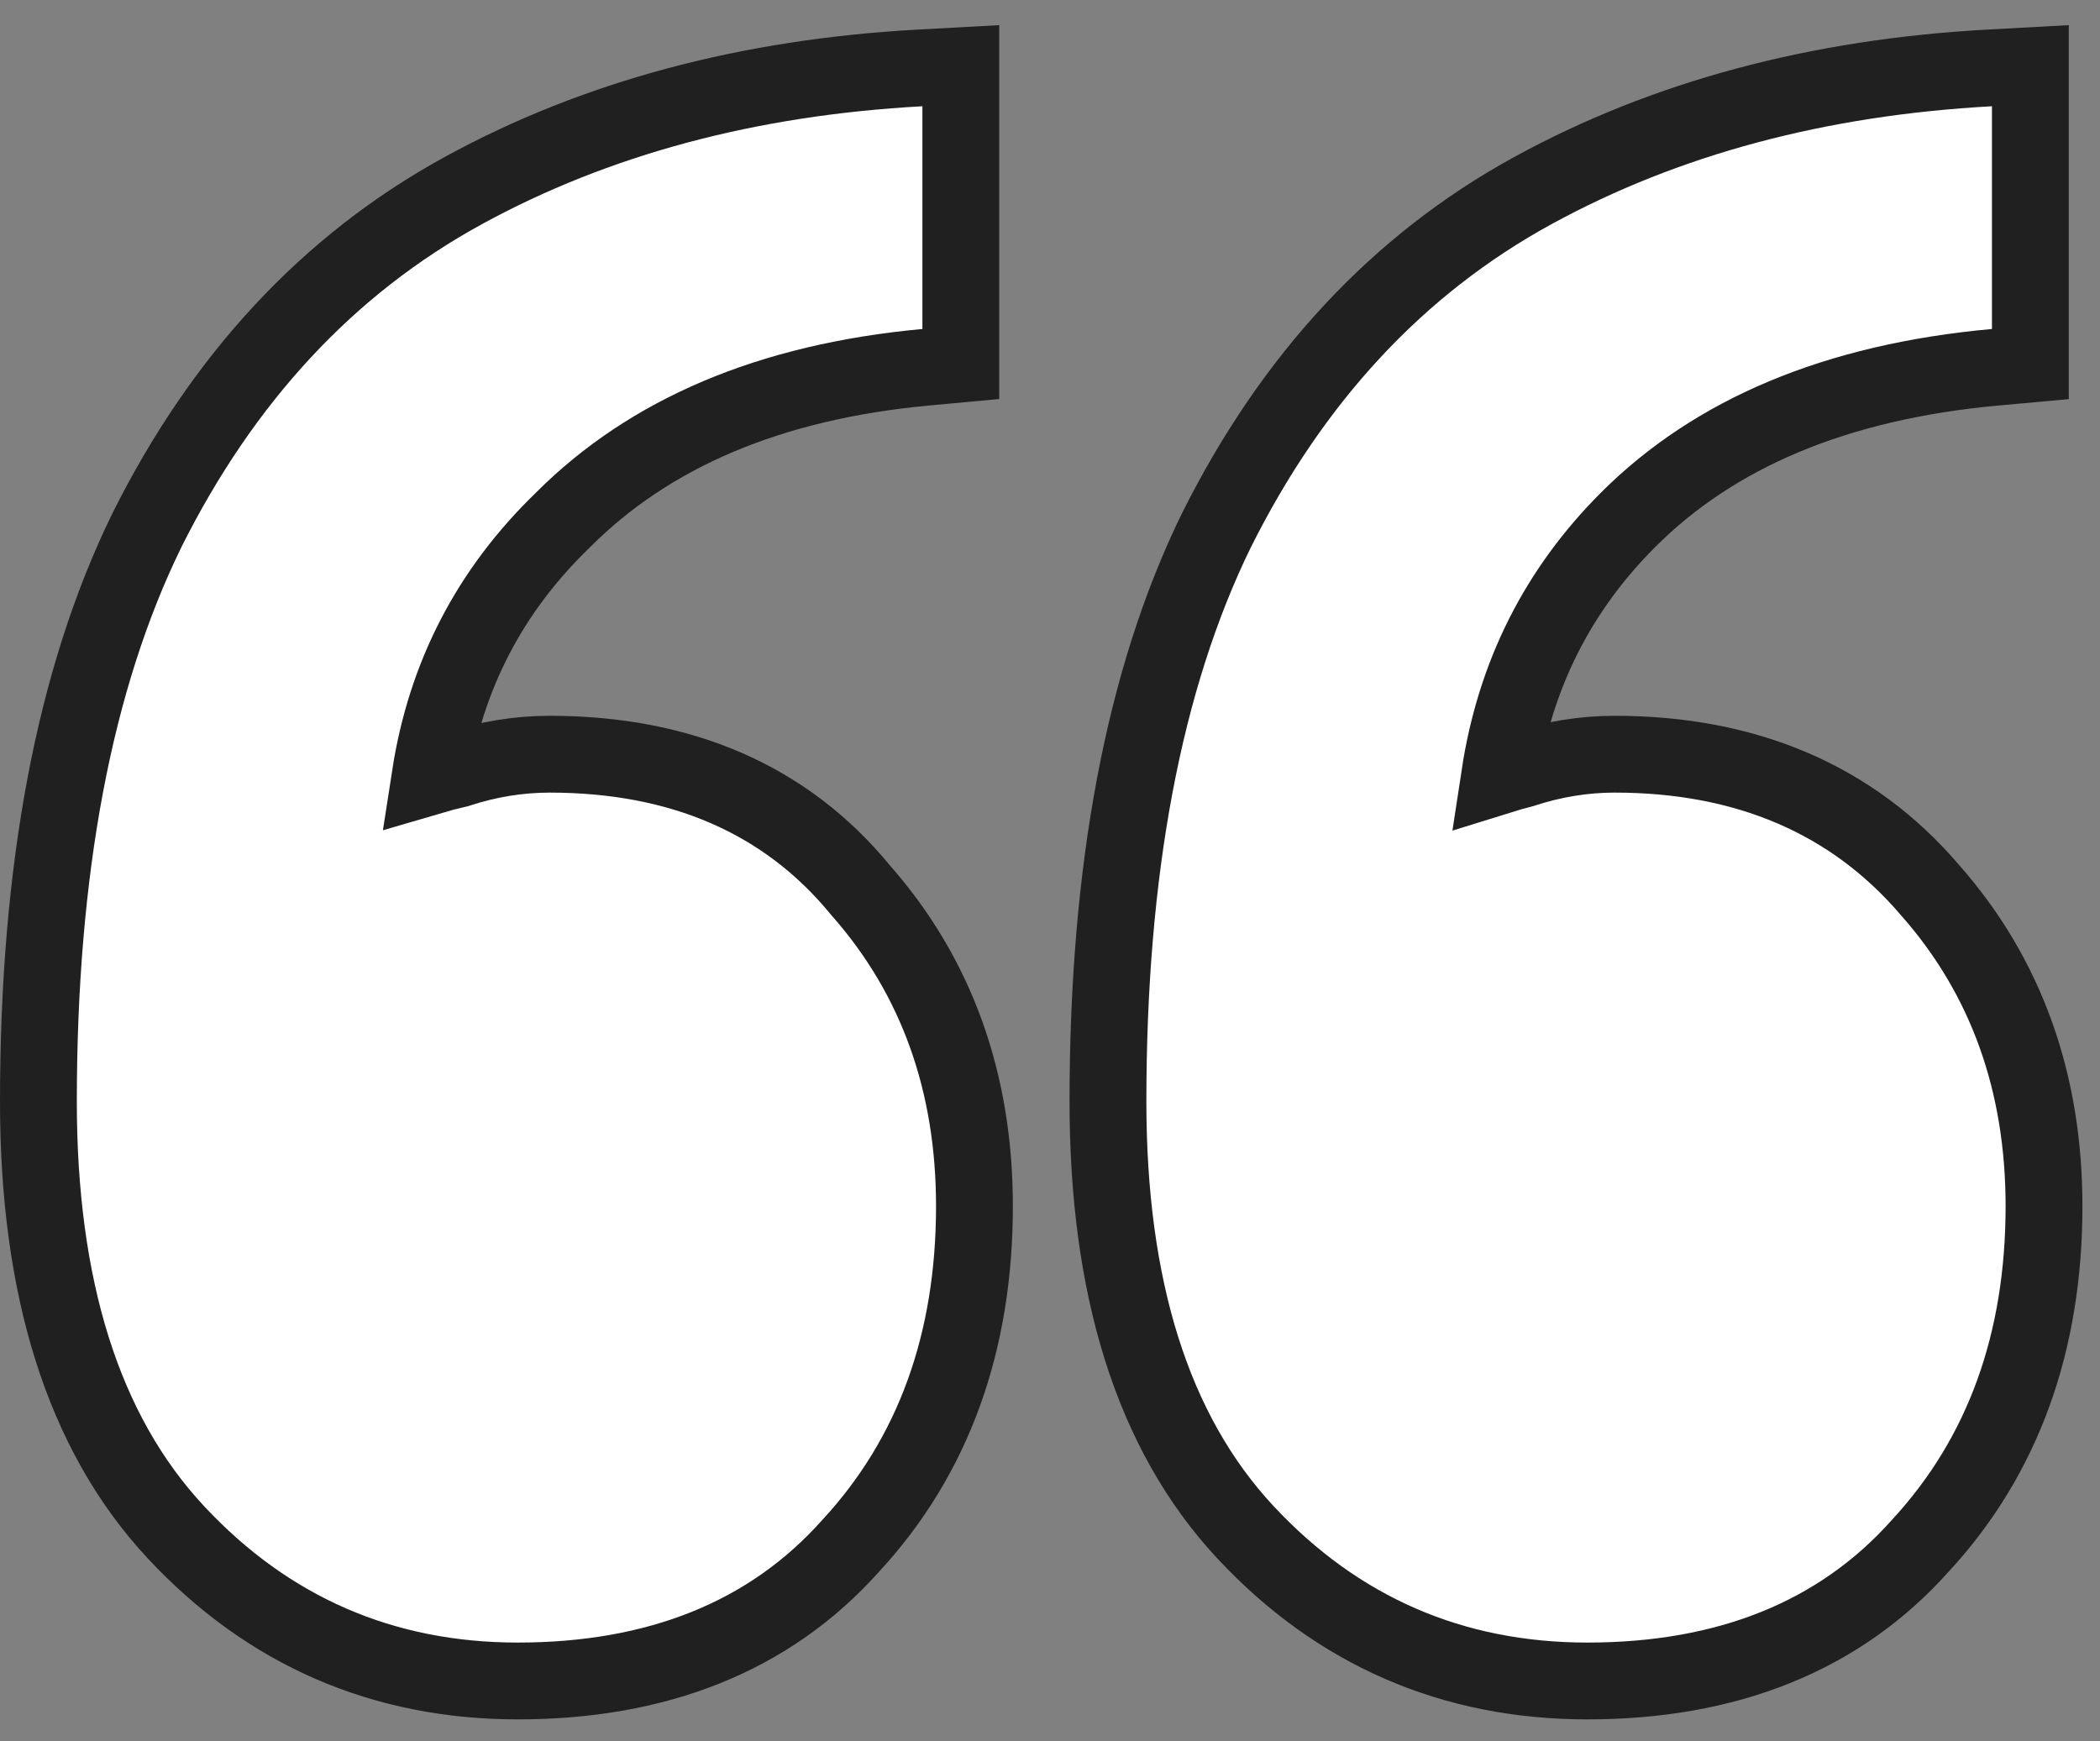 <svg width="82" height="68" viewBox="0 0 82 68" fill="none" xmlns="http://www.w3.org/2000/svg">
<rect x="0" y="0" width="82" height="68" fill="#808080" stroke="none"/>
<path d="M77.917 14.342L79.281 14.218V12.848V4.15V2.566L77.699 2.652C71 3.018 65.036 4.605 59.842 7.45C54.572 10.336 50.464 14.779 47.505 20.698L47.505 20.698L47.499 20.709C44.643 26.546 43.263 34.014 43.263 43.026C43.263 50.222 44.97 55.919 48.637 59.848C52.234 63.702 56.714 65.65 61.982 65.65C67.404 65.65 71.808 63.934 74.987 60.365C78.232 56.855 79.814 52.394 79.814 47.108C79.814 42.288 78.346 38.14 75.364 34.764C72.319 31.197 68.153 29.455 63.047 29.455C61.831 29.455 60.625 29.655 59.433 30.046C59.144 30.119 58.852 30.202 58.557 30.294C59.155 26.356 60.832 23.043 63.575 20.299C66.937 16.938 71.664 14.91 77.917 14.342ZM36.156 14.342L37.518 14.216V12.848V4.15V2.566L35.936 2.652C29.237 3.018 23.273 4.605 18.078 7.45C12.808 10.336 8.701 14.779 5.741 20.698L5.741 20.698L5.736 20.709C2.879 26.546 1.5 34.014 1.5 43.026C1.5 50.222 3.207 55.919 6.874 59.848C10.471 63.702 14.951 65.65 20.219 65.65C25.641 65.65 30.045 63.934 33.223 60.365C36.468 56.855 38.05 52.394 38.05 47.108C38.05 42.294 36.586 38.15 33.611 34.776C30.68 31.193 26.56 29.455 21.462 29.455C20.252 29.455 19.052 29.653 17.866 30.04C17.508 30.121 17.151 30.214 16.795 30.319C17.403 26.383 19.13 23.067 21.972 20.317L21.981 20.308L21.99 20.299C25.356 16.933 30.029 14.909 36.156 14.342Z" fill="white" stroke="#202020" stroke-width="3"/>
</svg>
